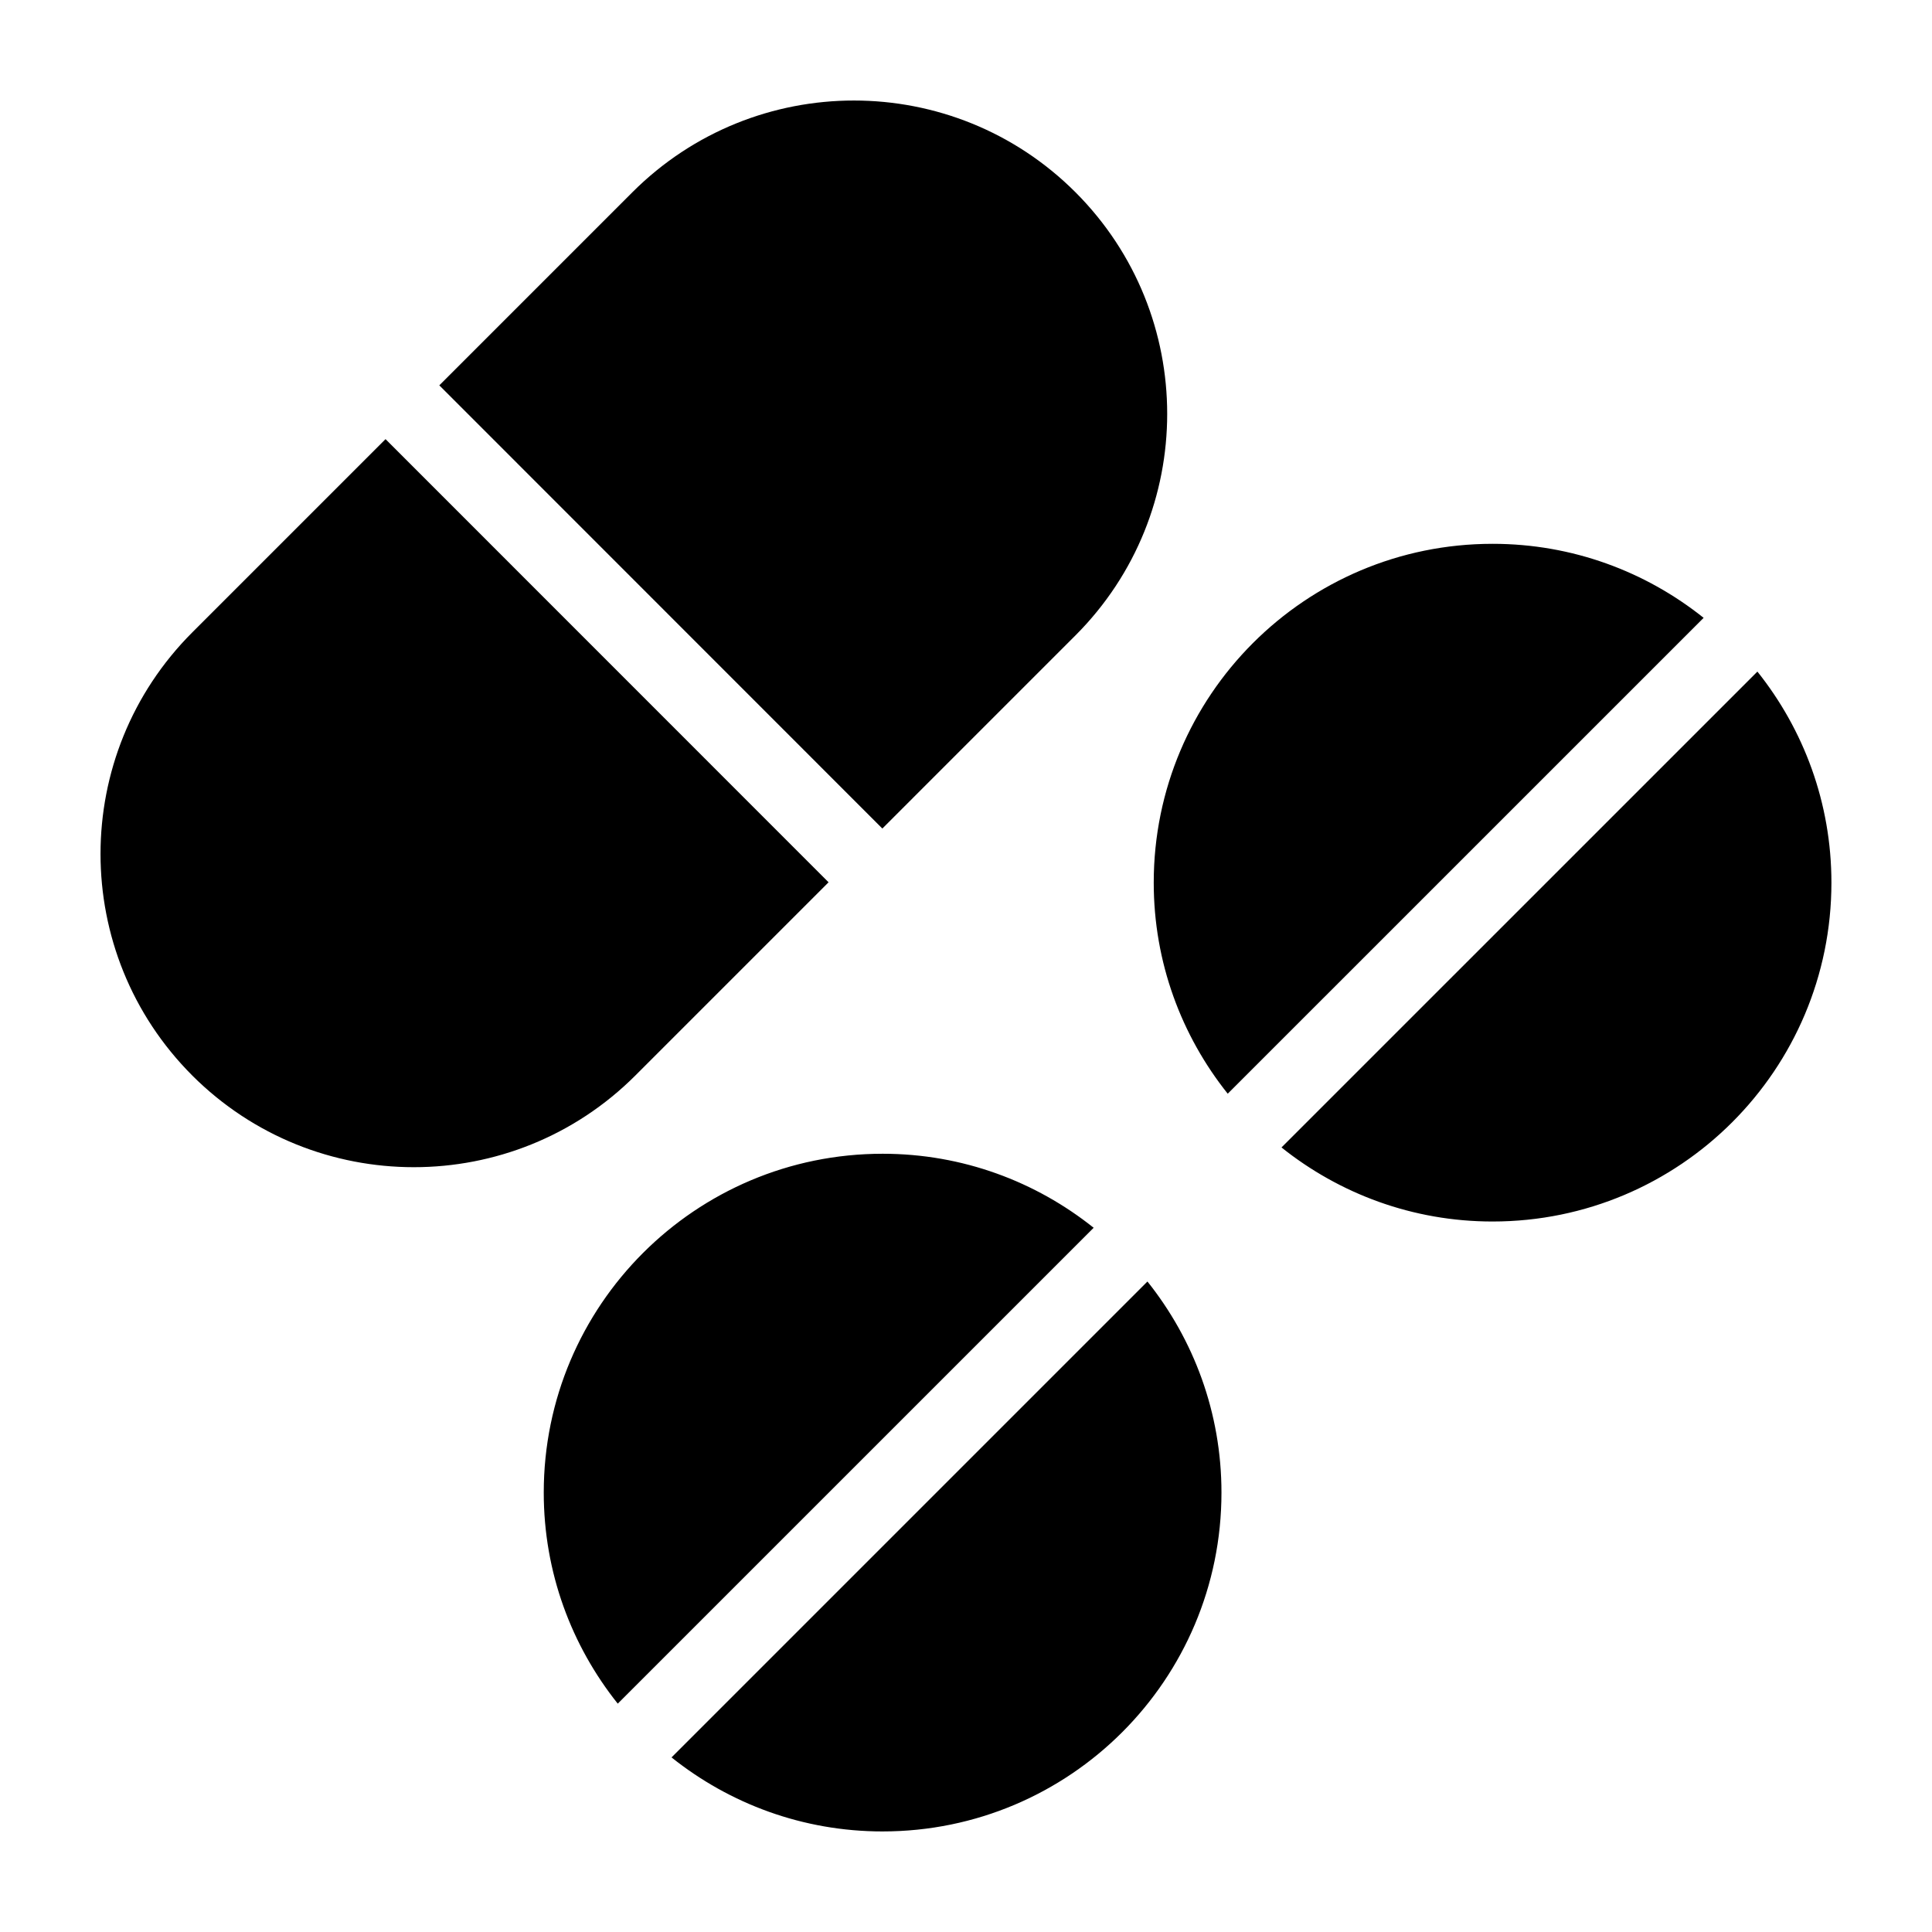 <?xml version="1.0" encoding="UTF-8"?>
<!-- Uploaded to: SVG Repo, www.svgrepo.com, Generator: SVG Repo Mixer Tools -->
<svg fill="#000000" width="800px" height="800px" version="1.1" viewBox="144 144 512 512" xmlns="http://www.w3.org/2000/svg">
 <path d="m429.02 194.96c-32.422-32.426-84.992-32.426-117.43-0.012l-51.168 51.172 117.41 117.45 51.188-51.191c32.398-32.438 32.398-84.984 0-117.42zm-234.07 234.06c32.441 32.391 85.012 32.41 117.44-0.016l51.191-51.188-117.41-117.44-51.195 51.195c-32.445 32.434-32.445 85-0.02 117.45zm182.95 20.738c-49.602 0-89.801 40.199-89.801 89.789 0 21.164 7.367 40.586 19.613 55.938l126.12-126.11c-15.348-12.258-34.762-19.617-55.93-19.617zm0 179.59c49.605 0 89.801-40.203 89.801-89.801 0-21.164-7.367-40.582-19.617-55.934l-126.12 126.12c15.352 12.254 34.766 19.617 55.938 19.617zm161.64-341.23c-49.594 0-89.793 40.199-89.789 89.789-0.004 21.164 7.359 40.586 19.609 55.938l126.12-126.11c-15.348-12.258-34.762-19.617-55.938-19.617zm-55.93 159.97c15.352 12.254 34.758 19.625 55.934 19.625 49.605 0 89.801-40.203 89.801-89.801 0-21.164-7.367-40.582-19.617-55.934z"/>
</svg>